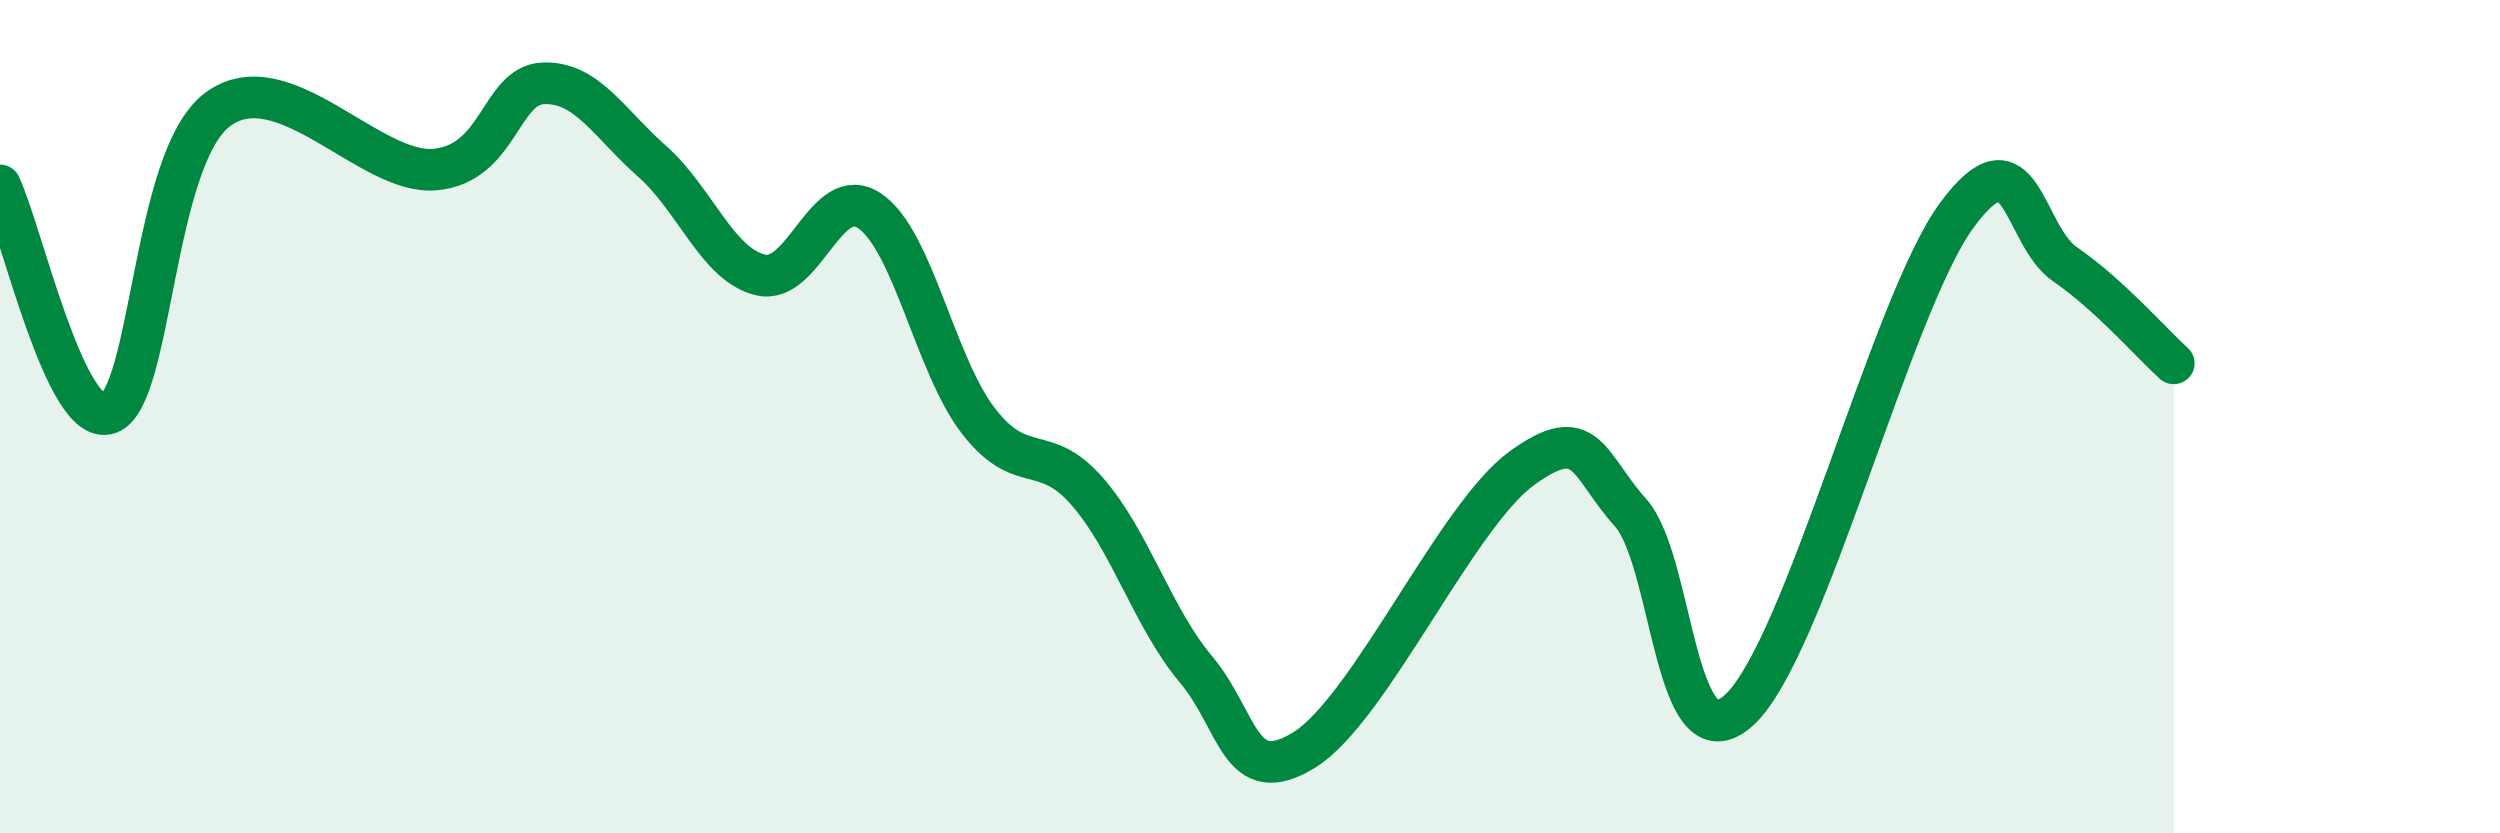 
    <svg width="60" height="20" viewBox="0 0 60 20" xmlns="http://www.w3.org/2000/svg">
      <path
        d="M 0,4.45 C 0.52,5.54 1.57,10.28 2.61,9.92 C 3.65,9.56 3.66,3.8 5.22,2.63 C 6.78,1.46 8.87,4.2 10.43,4.07 C 11.99,3.94 12,2.04 13.04,2 C 14.08,1.96 14.61,2.95 15.65,3.87 C 16.69,4.79 17.22,6.36 18.26,6.6 C 19.3,6.84 19.83,4.36 20.87,5.06 C 21.91,5.76 22.44,8.75 23.48,10.1 C 24.52,11.45 25.05,10.6 26.09,11.79 C 27.13,12.98 27.66,14.82 28.7,16.06 C 29.74,17.3 29.74,18.96 31.3,18 C 32.86,17.04 34.95,12.38 36.52,11.24 C 38.09,10.1 38.09,11.14 39.13,12.3 C 40.17,13.46 40.17,18.47 41.74,17.04 C 43.31,15.61 45.39,7.31 46.96,5.17 C 48.53,3.03 48.53,5.64 49.57,6.35 C 50.61,7.06 51.65,8.25 52.17,8.72L52.17 20L0 20Z"
        fill="#008740"
        opacity="0.1"
        stroke-linecap="round"
        stroke-linejoin="round"
      />
      <path
        d="M 0,4.45 C 0.52,5.54 1.57,10.28 2.61,9.92 C 3.65,9.56 3.66,3.8 5.22,2.63 C 6.78,1.46 8.87,4.2 10.43,4.07 C 11.99,3.94 12,2.04 13.04,2 C 14.08,1.96 14.61,2.95 15.65,3.87 C 16.69,4.79 17.22,6.36 18.26,6.6 C 19.3,6.84 19.83,4.36 20.87,5.06 C 21.91,5.76 22.44,8.75 23.48,10.1 C 24.52,11.45 25.05,10.6 26.09,11.79 C 27.13,12.98 27.66,14.82 28.7,16.06 C 29.74,17.3 29.74,18.96 31.3,18 C 32.86,17.04 34.95,12.38 36.52,11.24 C 38.09,10.1 38.09,11.14 39.13,12.3 C 40.17,13.46 40.17,18.47 41.74,17.04 C 43.31,15.61 45.39,7.31 46.96,5.17 C 48.53,3.03 48.53,5.64 49.57,6.35 C 50.61,7.06 51.65,8.25 52.17,8.72"
        stroke="#008740"
        stroke-width="1"
        fill="none"
        stroke-linecap="round"
        stroke-linejoin="round"
      />
    </svg>
  